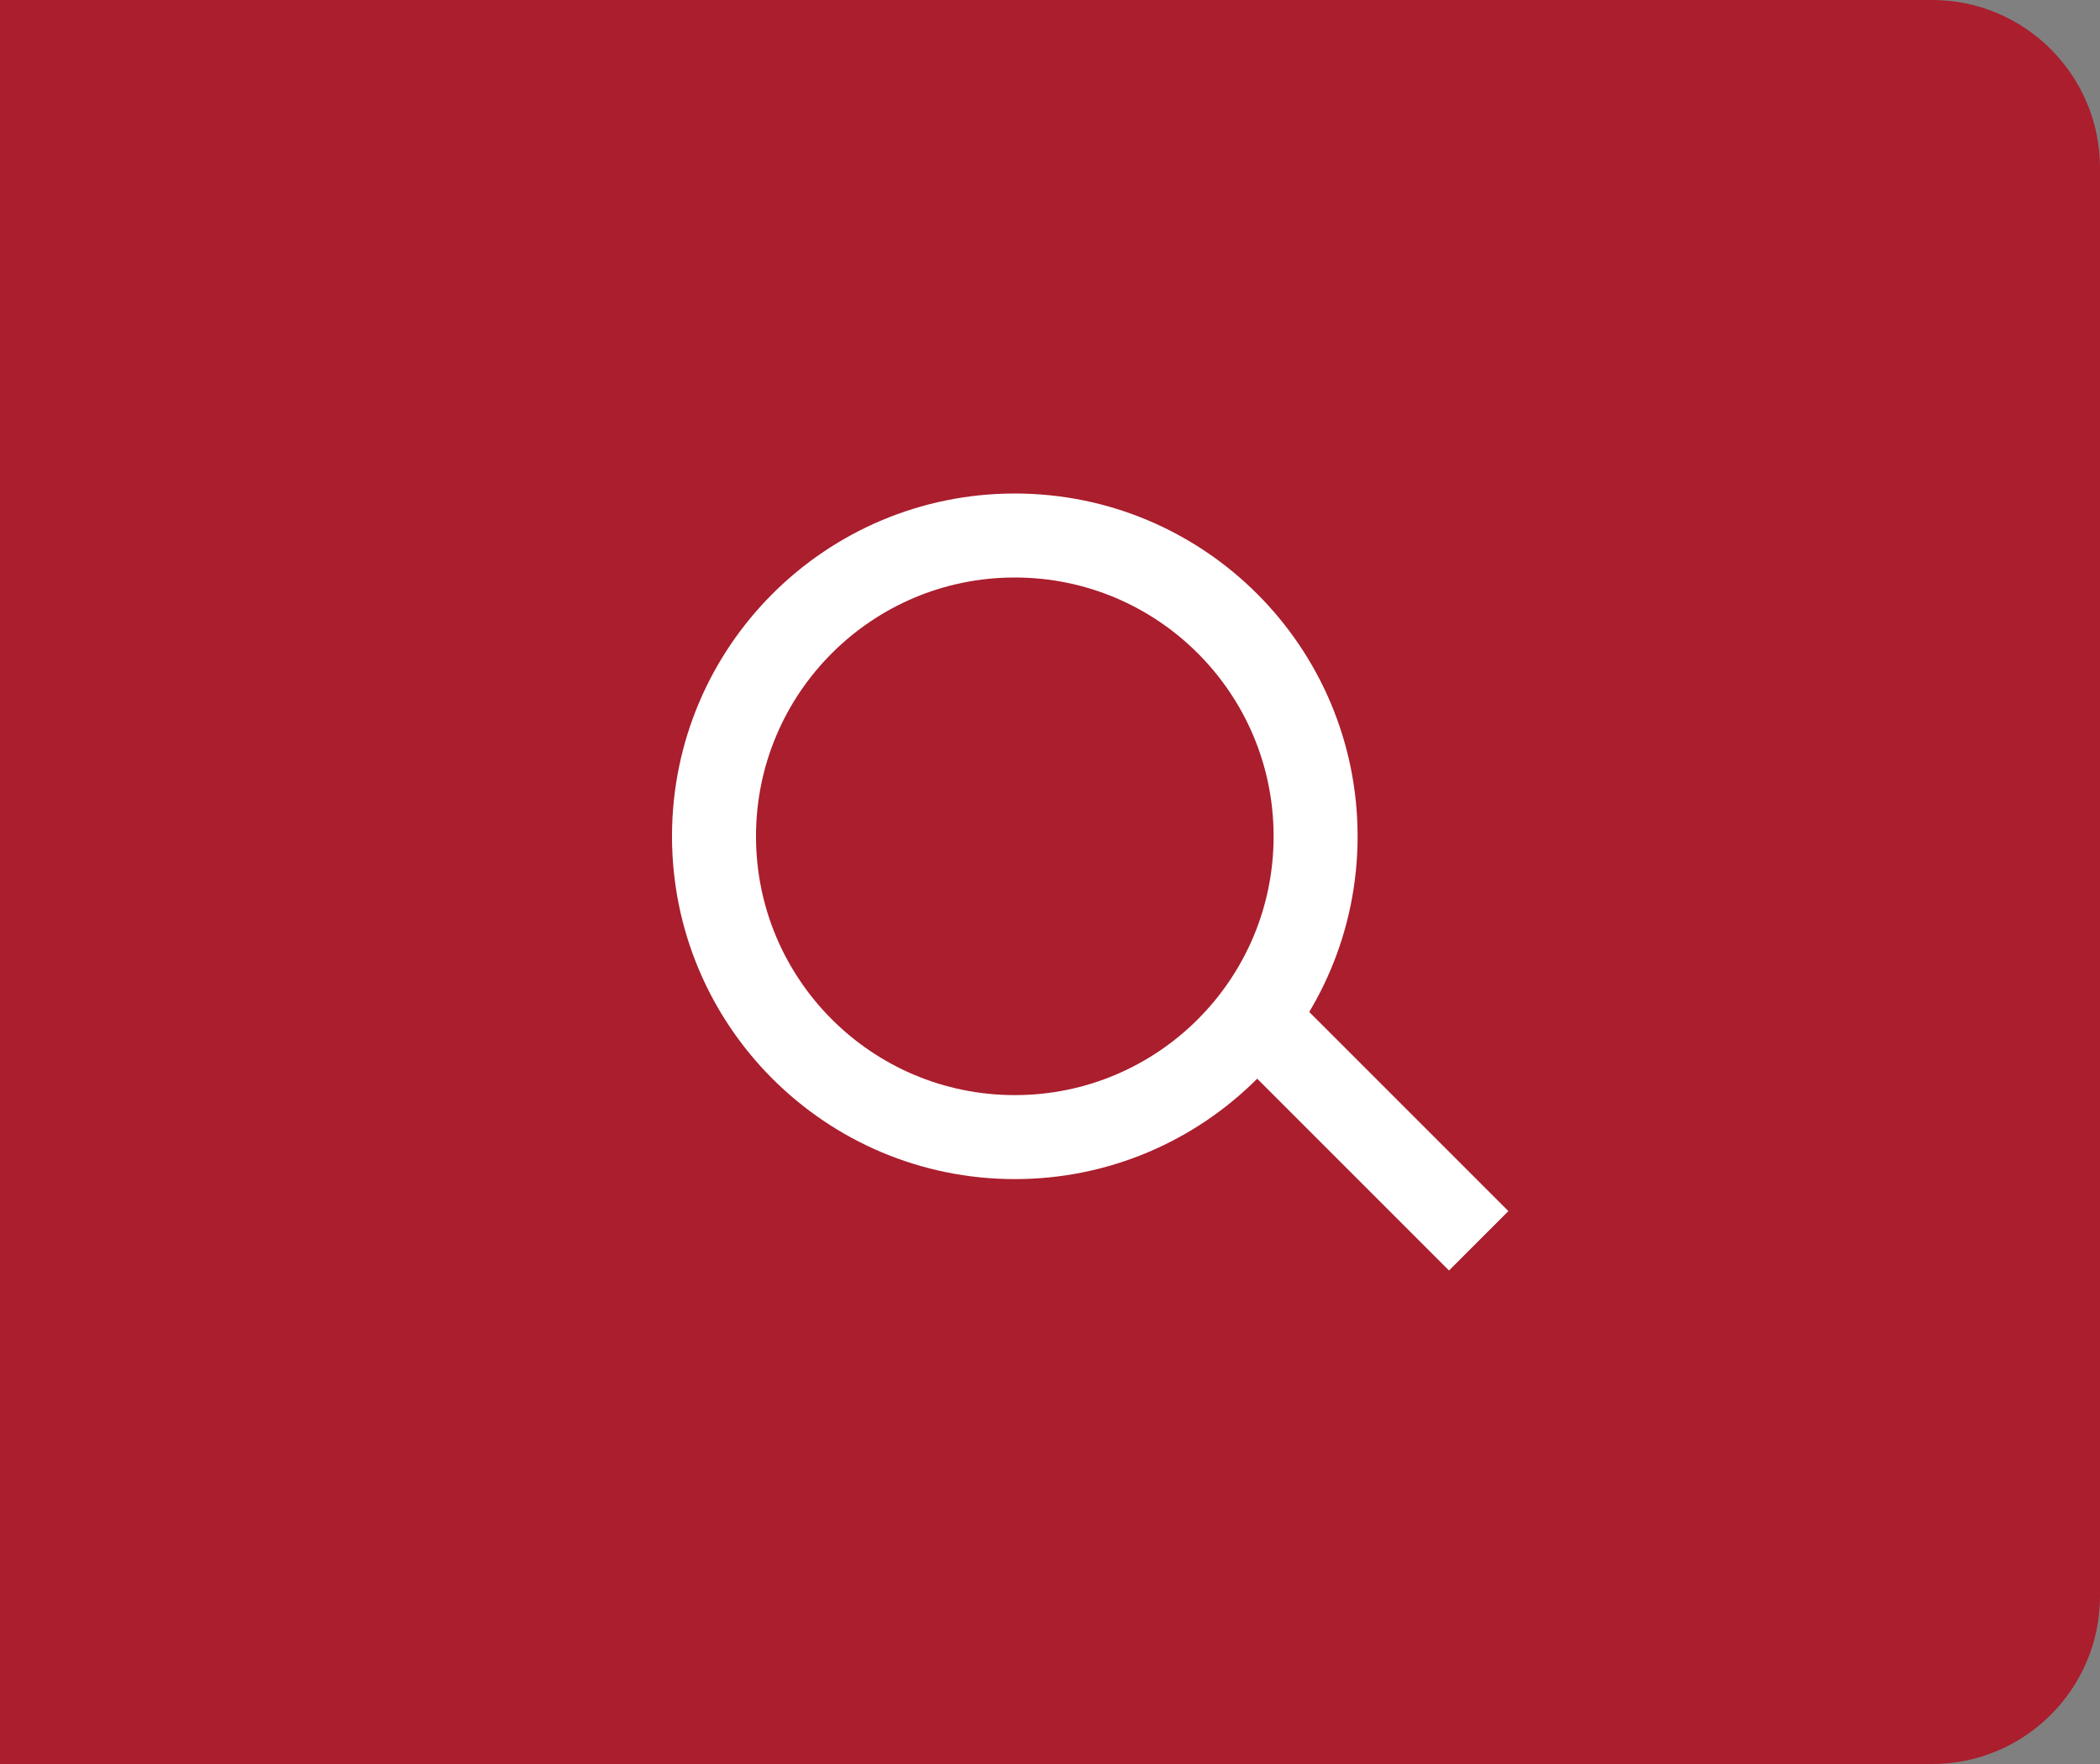 <svg width="50" height="42" viewBox="0 0 50 42" fill="none" xmlns="http://www.w3.org/2000/svg">
<rect x="0" y="0" width="50" height="42" fill="#808080" stroke="none"/>
<path d="M0 0H46C48.209 0 50 1.791 50 4V38C50 40.209 48.209 42 46 42H0V0Z" fill="#AA1E2D"/>
<circle cx="24.162" cy="19.912" r="7.162" stroke="white" stroke-width="2"/>
<line x1="30.273" y1="24.609" x2="35.207" y2="29.543" stroke="white" stroke-width="2"/>
</svg>
